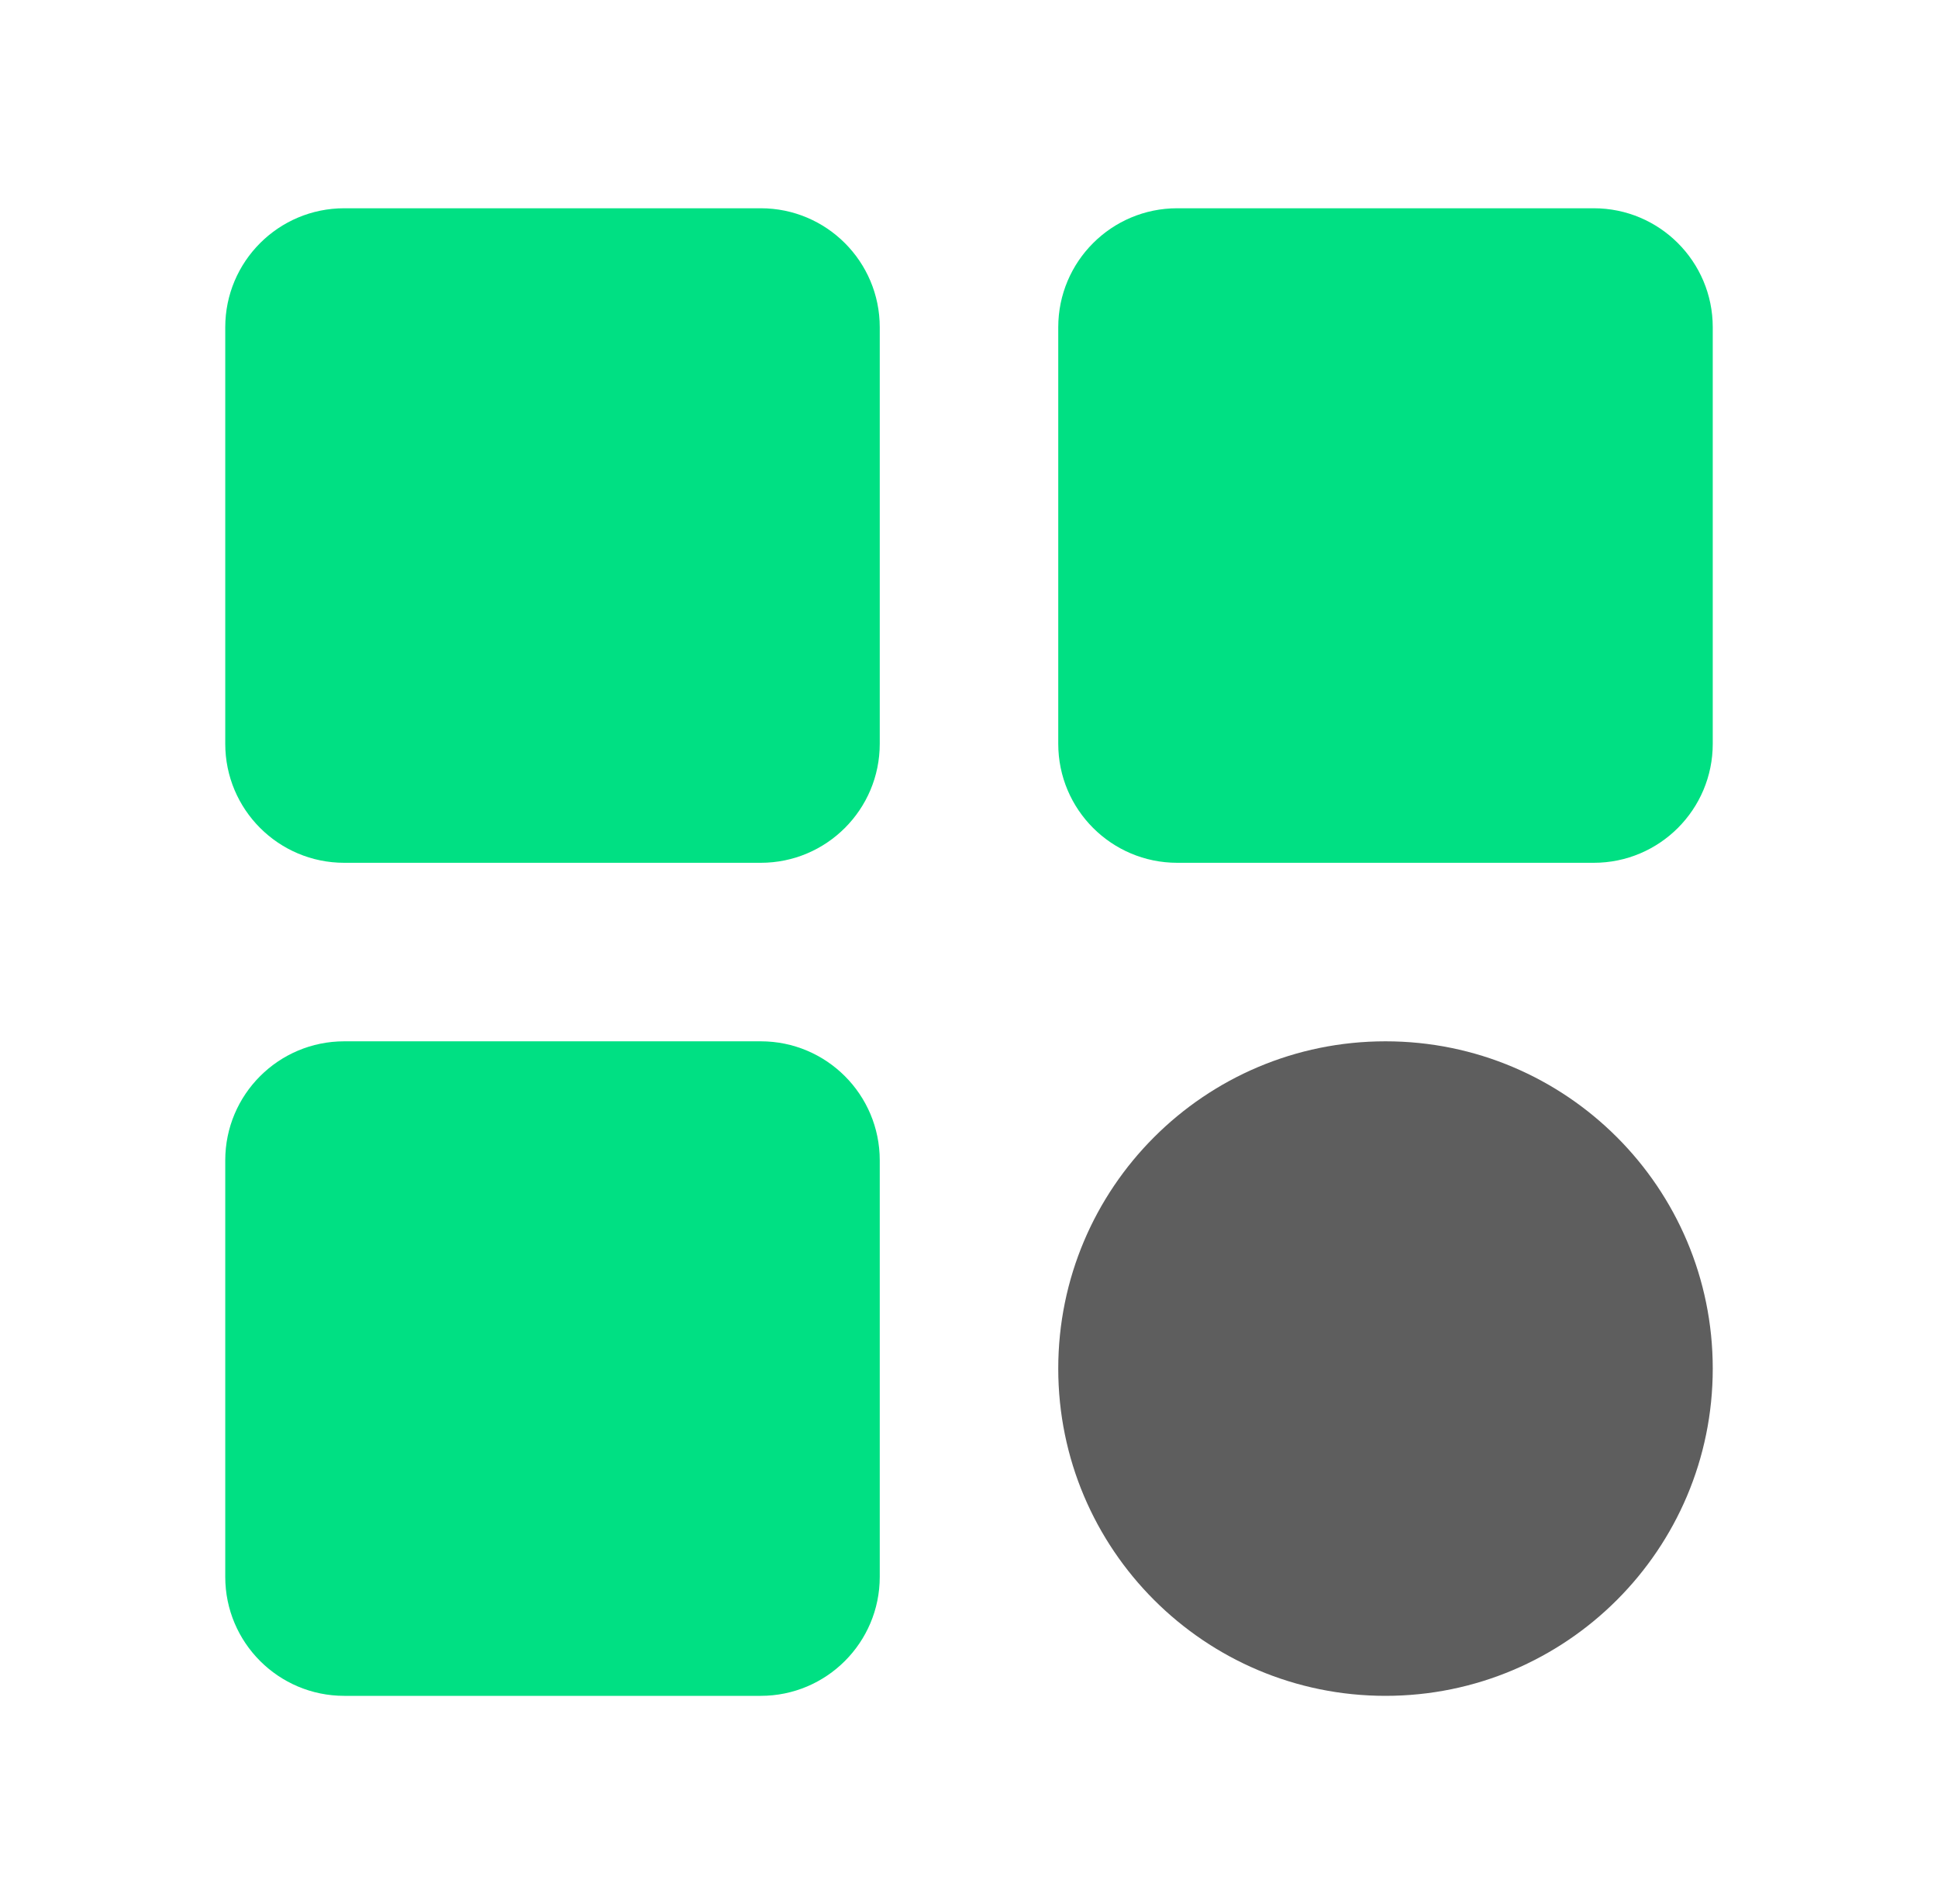 <svg width="57" height="56" viewBox="0 0 57 56" fill="none" xmlns="http://www.w3.org/2000/svg">
<g id="categories 1">
<g id="Group">
<path id="Vector" d="M22.375 6.125H10.125C8.192 6.125 6.625 7.692 6.625 9.625V21.875C6.625 23.808 8.192 25.375 10.125 25.375H22.375C24.308 25.375 25.875 23.808 25.875 21.875V9.625C25.875 7.692 24.308 6.125 22.375 6.125Z" fill="#00E083"/>
<path id="Vector_2" d="M46.875 6.125H34.625C32.692 6.125 31.125 7.692 31.125 9.625V21.875C31.125 23.808 32.692 25.375 34.625 25.375H46.875C48.808 25.375 50.375 23.808 50.375 21.875V9.625C50.375 7.692 48.808 6.125 46.875 6.125Z" fill="#00E083"/>
<path id="Vector_3" d="M22.375 30.625H10.125C8.192 30.625 6.625 32.192 6.625 34.125V46.375C6.625 48.308 8.192 49.875 10.125 49.875H22.375C24.308 49.875 25.875 48.308 25.875 46.375V34.125C25.875 32.192 24.308 30.625 22.375 30.625Z" fill="#00E083"/>
</g>
<path id="Vector_4" d="M40.75 49.875C46.066 49.875 50.375 45.566 50.375 40.25C50.375 34.934 46.066 30.625 40.75 30.625C35.434 30.625 31.125 34.934 31.125 40.25C31.125 45.566 35.434 49.875 40.75 49.875Z" fill="#5E5E5E"/>
</g>
</svg>
